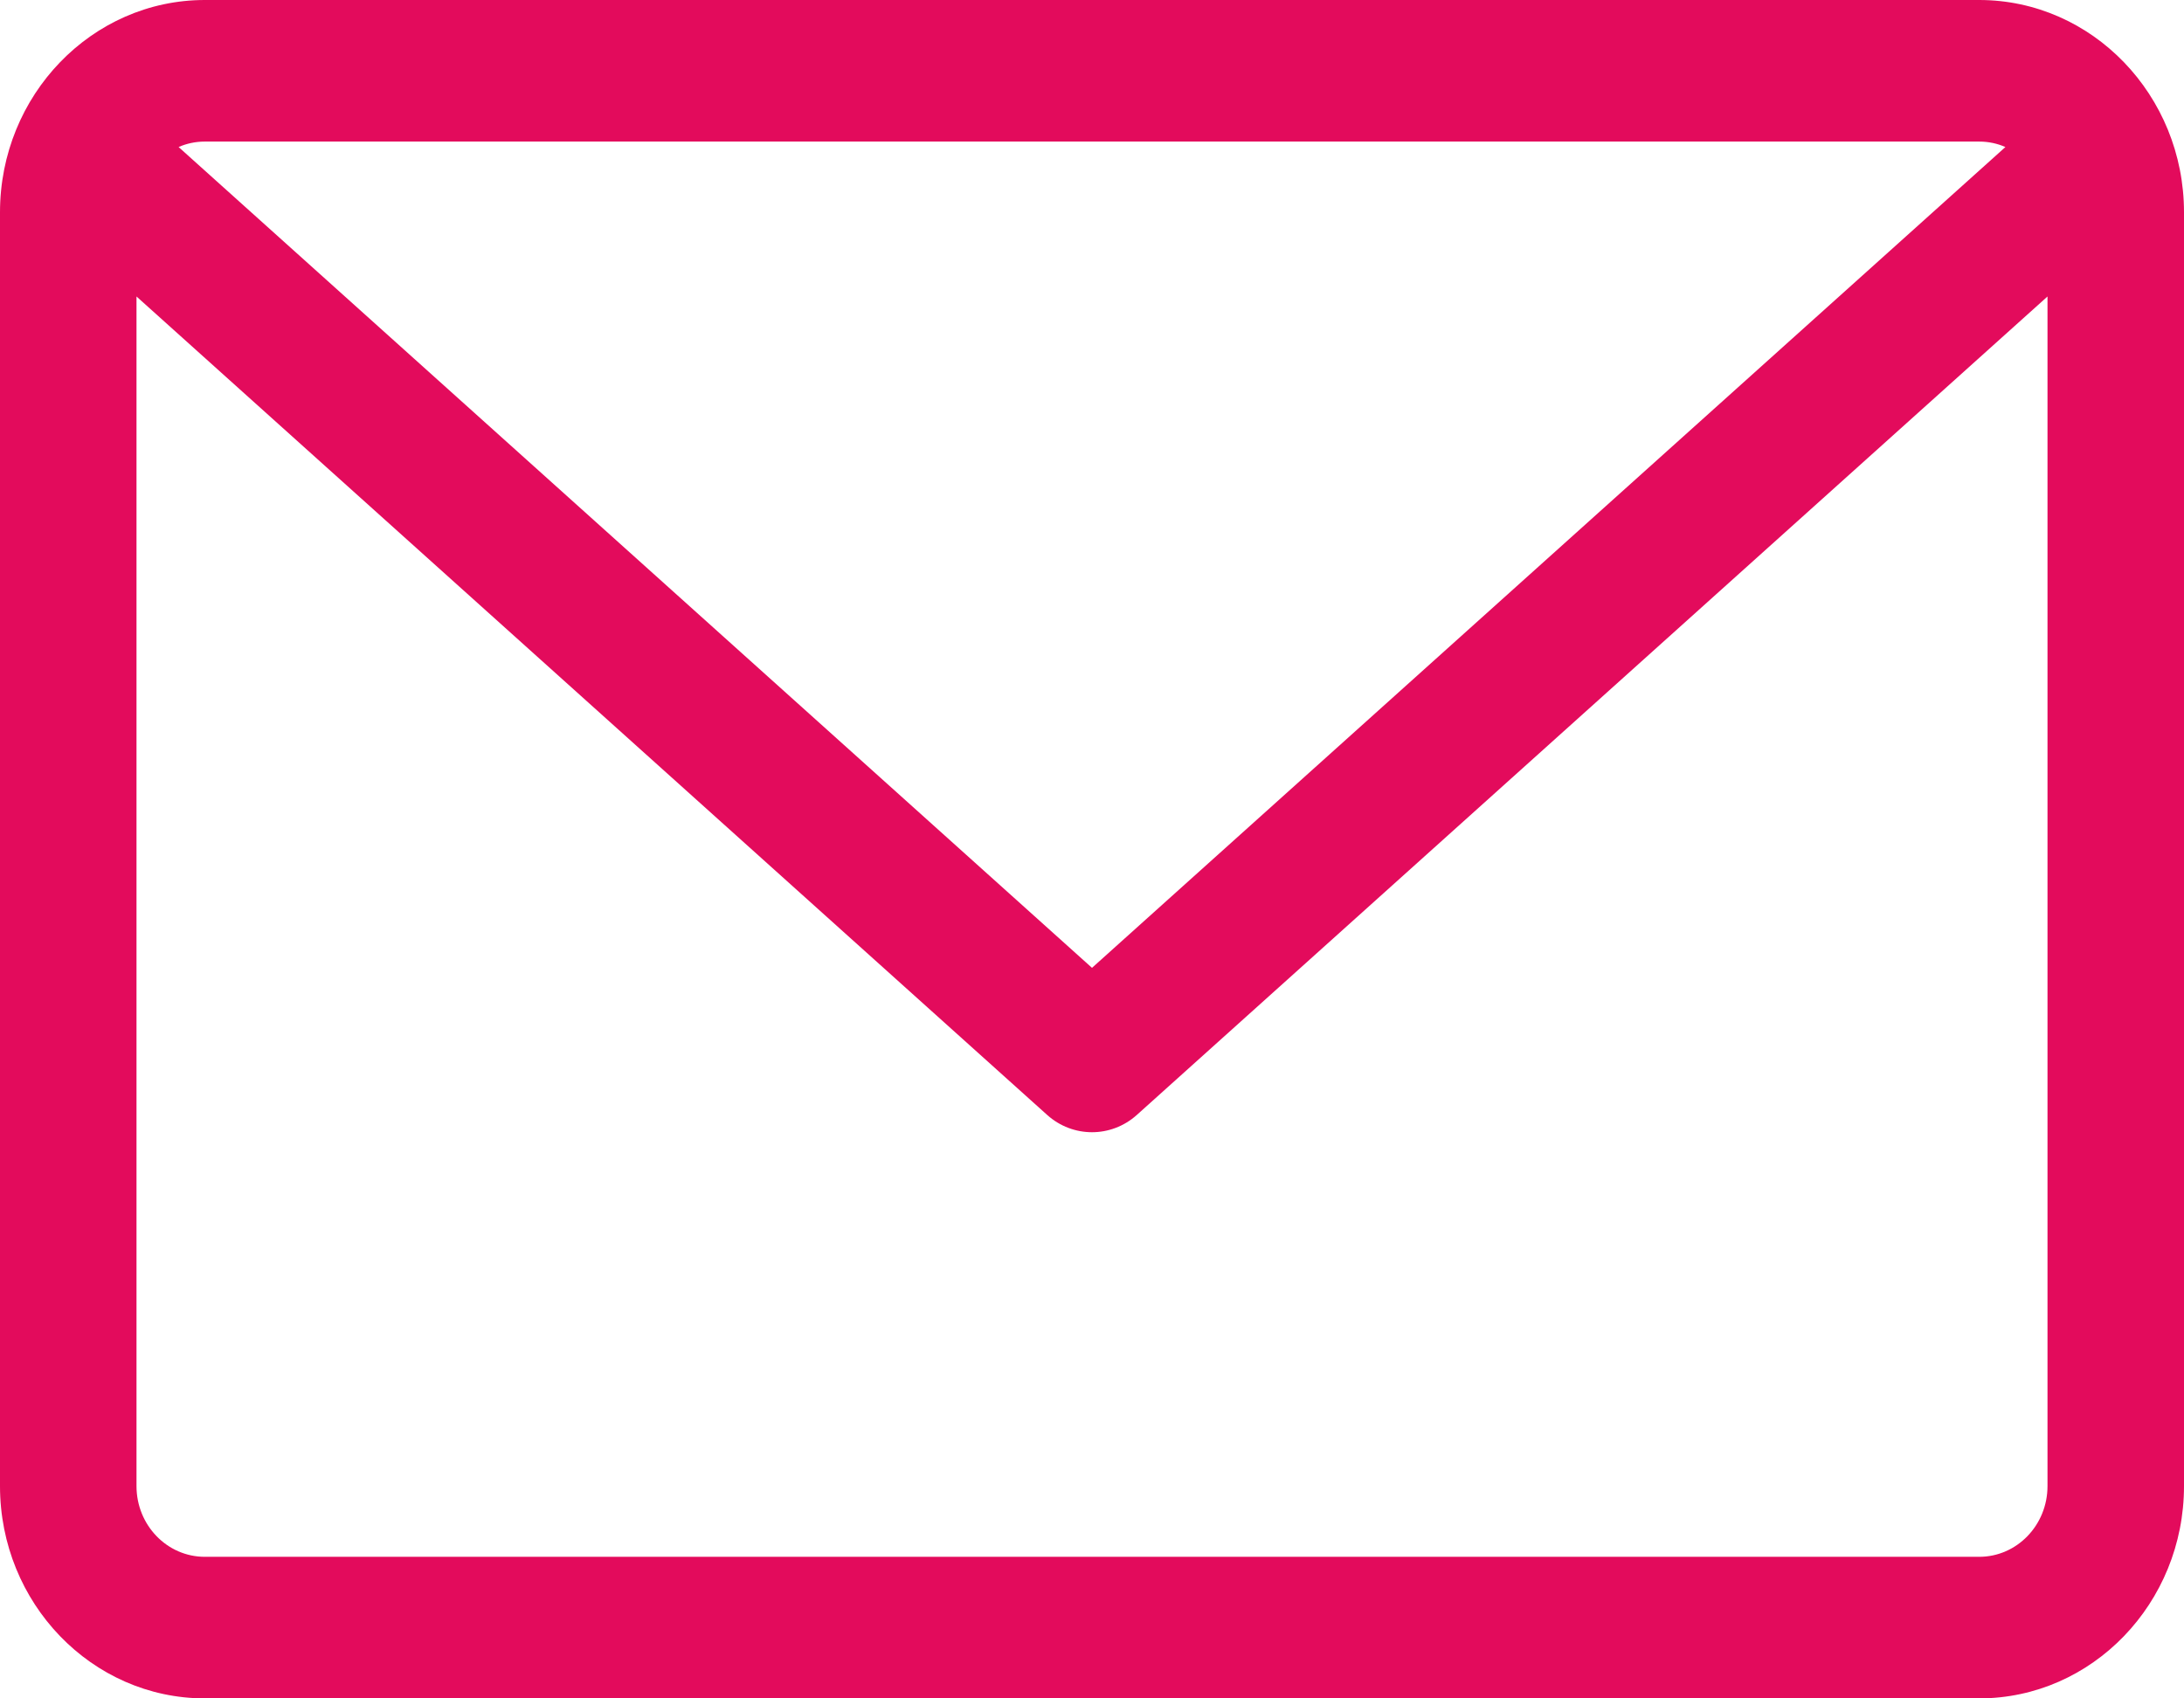 <svg width="18" height="14" viewBox="0 0 18 14" fill="none" xmlns="http://www.w3.org/2000/svg">
<path d="M16.312 0H1.688C0.757 0 0 0.785 0 1.75V12.25C0 13.215 0.757 14 1.688 14H16.312C17.243 14 18 13.215 18 12.25V1.75C18 0.785 17.243 0 16.312 0ZM16.312 1.167C16.389 1.167 16.462 1.183 16.528 1.212L9 7.978L1.472 1.212C1.538 1.183 1.611 1.167 1.688 1.167H16.312ZM16.312 12.833H1.688C1.377 12.833 1.125 12.572 1.125 12.25V2.444L8.631 9.191C8.737 9.286 8.869 9.333 9 9.333C9.131 9.333 9.263 9.286 9.369 9.191L16.875 2.444V12.25C16.875 12.572 16.623 12.833 16.312 12.833Z" fill="#E30B5C"/>
</svg>
